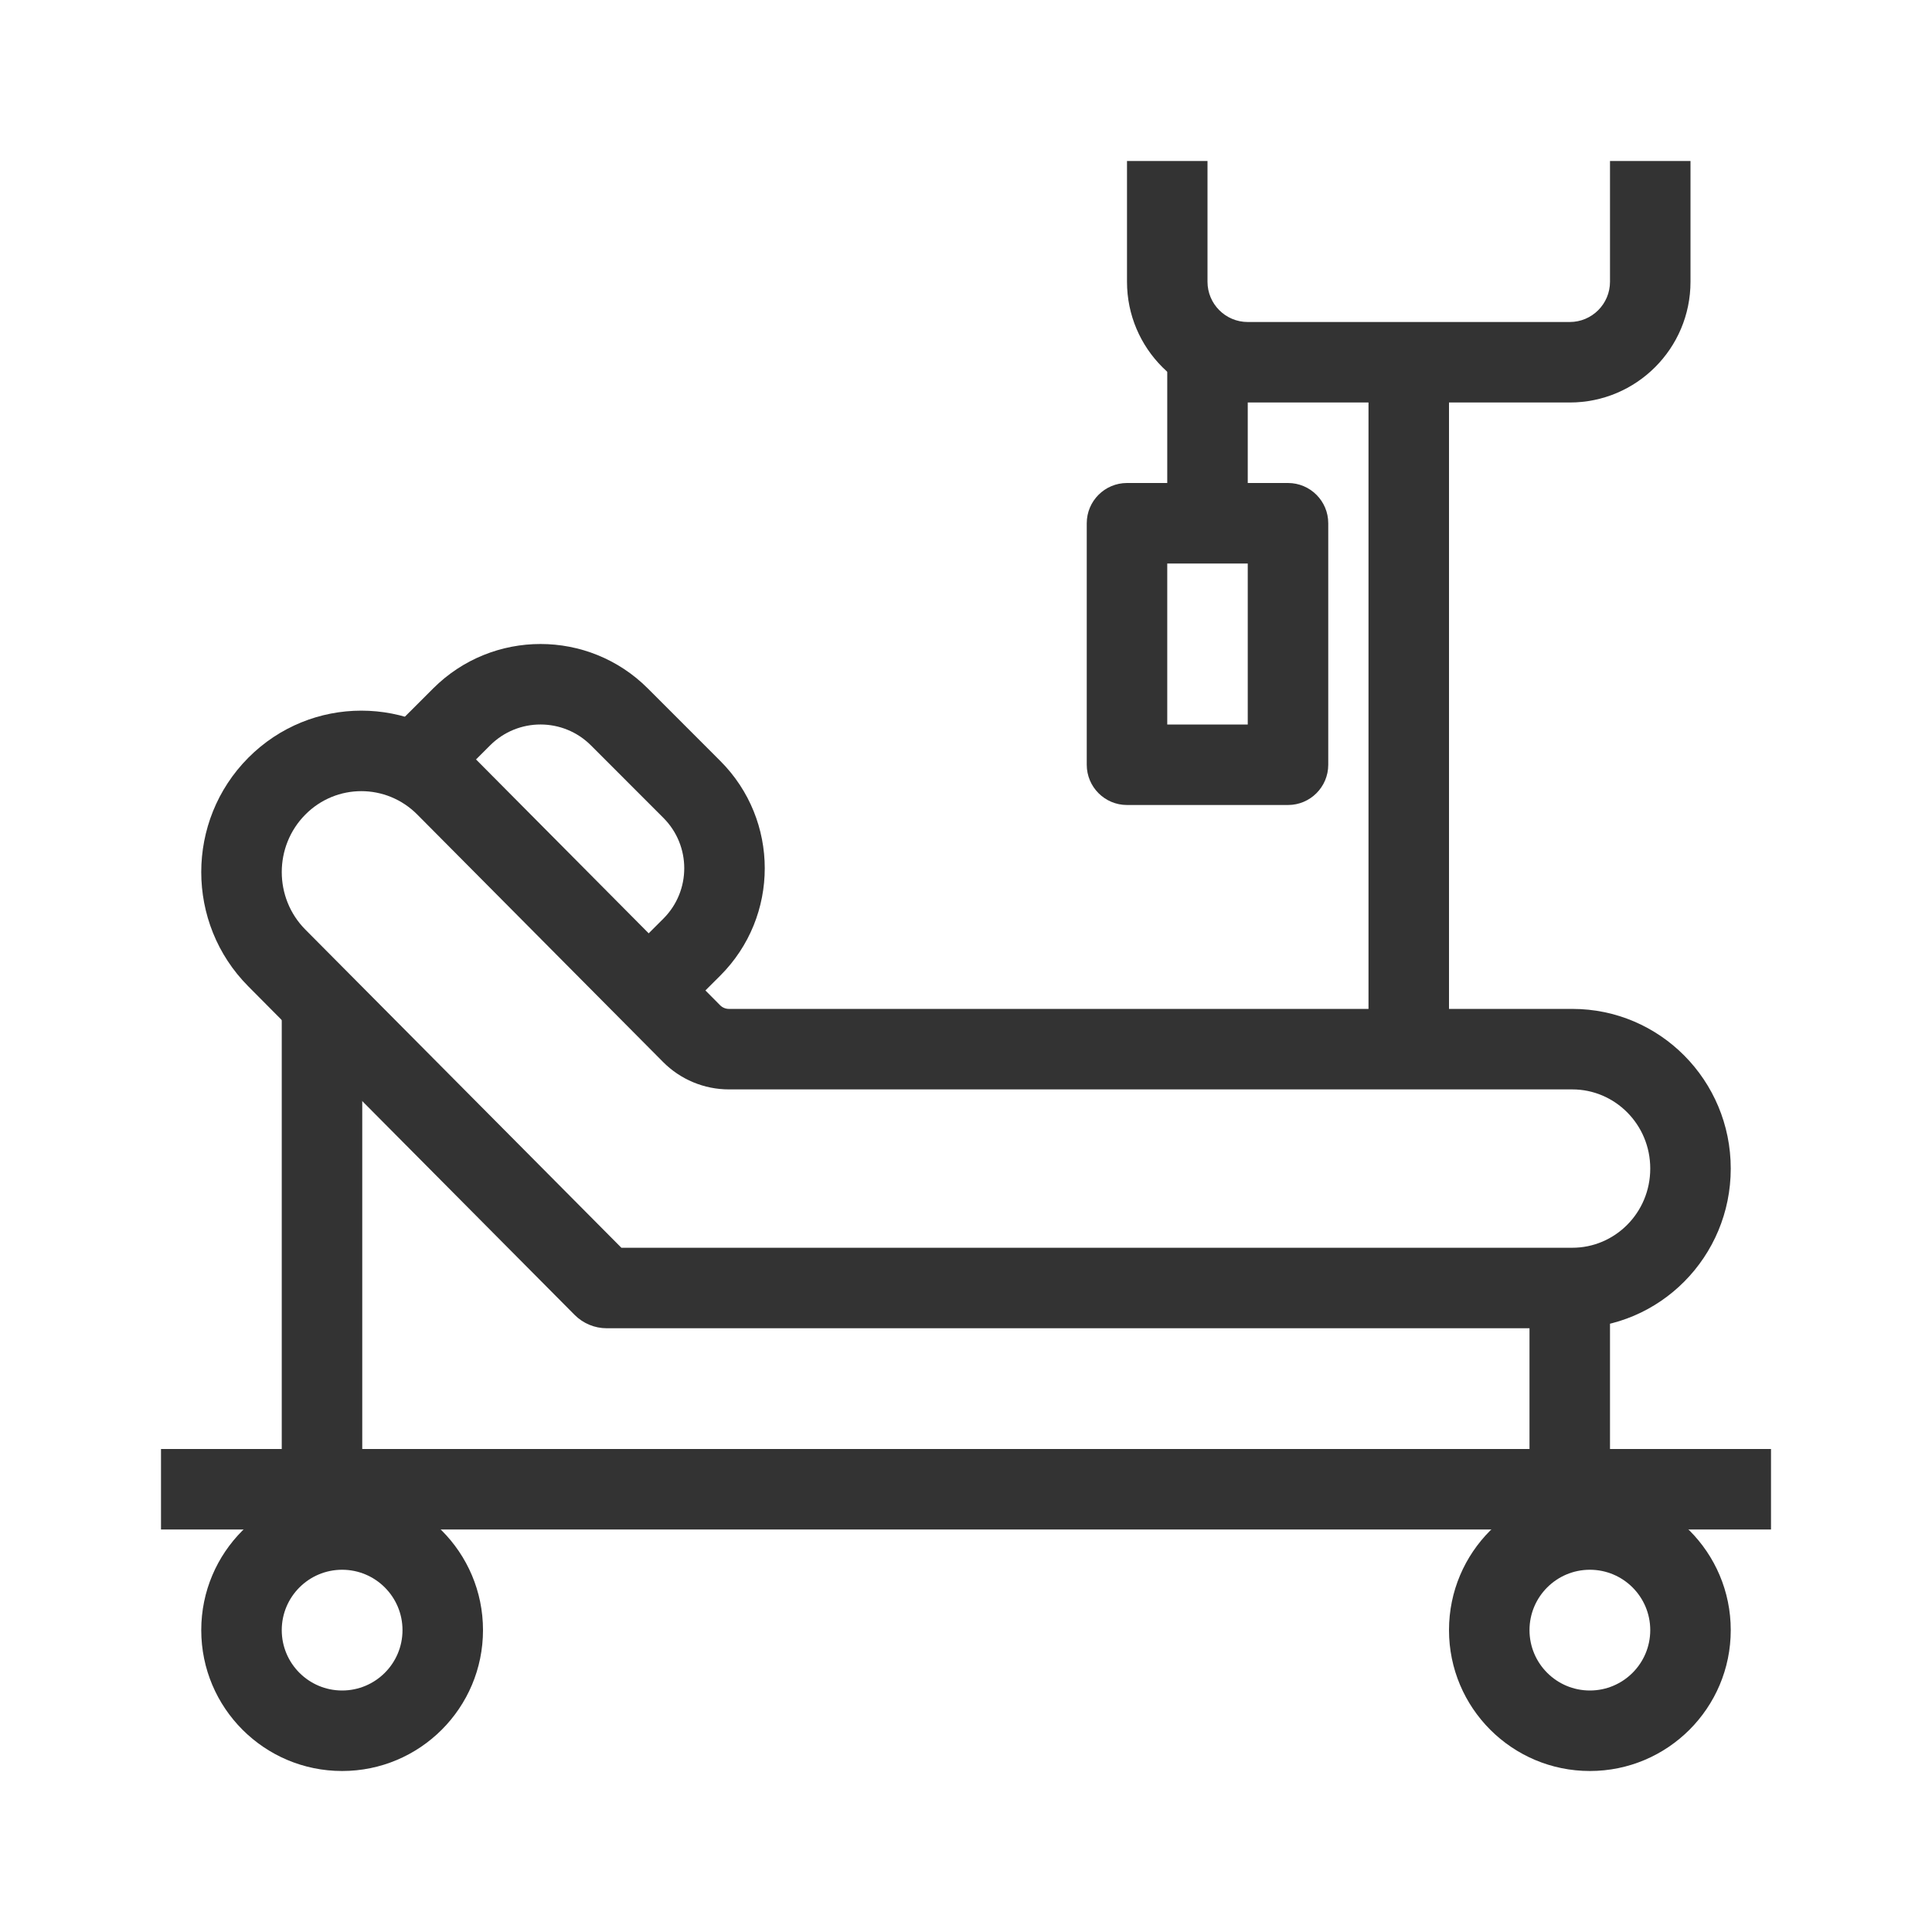 <?xml version="1.0" encoding="utf-8"?><!-- Скачано с сайта svg4.ru / Downloaded from svg4.ru -->
<svg width="800px" height="800px" viewBox="0 0 48 48" fill="none" xmlns="http://www.w3.org/2000/svg">
<path fill-rule="evenodd" clip-rule="evenodd" d="M28 7V4H30V7C30 7.552 30.448 8 31 8H39C39.552 8 40 7.552 40 7V4H42V7C42 8.657 40.657 10 39 10H36V26C36 26.552 35.552 27 35 27C34.448 27 34 26.552 34 26V10H31C29.343 10 28 8.657 28 7Z" fill="#333333"/>
<path fill-rule="evenodd" clip-rule="evenodd" d="M29 14V18H31V14H29ZM28 12C27.448 12 27 12.448 27 13V19C27 19.552 27.448 20 28 20H32C32.552 20 33 19.552 33 19V13C33 12.448 32.552 12 32 12H28Z" fill="#333333"/>
<path fill-rule="evenodd" clip-rule="evenodd" d="M29 12.5V9H31V12.5H29Z" fill="#333333"/>
<path fill-rule="evenodd" clip-rule="evenodd" d="M39.066 27.066H18.11C17.493 27.066 16.905 26.819 16.474 26.385L17.892 24.976C17.95 25.034 18.029 25.066 18.11 25.066H39.066C41.239 25.066 43 26.842 43 29.033C43 31.224 41.239 33 39.066 33H15.072C14.773 33 14.487 32.88 14.275 32.667L6.167 24.504C4.611 22.938 4.611 20.395 6.167 18.828C7.72 17.265 10.234 17.265 11.787 18.828L17.892 24.976L16.474 26.385L10.368 20.238C9.597 19.462 8.356 19.462 7.586 20.238C6.805 21.025 6.805 22.308 7.586 23.095L15.438 31H39.066C40.119 31 41 30.135 41 29.033C41 27.931 40.118 27.066 39.066 27.066Z" fill="#333333"/>
<path d="M7 25L9 26.182V38H7V25Z" fill="#333333"/>
<path d="M38 32.523H40V38.199H38V32.523Z" fill="#333333"/>
<path fill-rule="evenodd" clip-rule="evenodd" d="M44 38H4V36H44V38Z" fill="#333333"/>
<path fill-rule="evenodd" clip-rule="evenodd" d="M8.5 42C9.328 42 10 41.328 10 40.5C10 39.672 9.328 39 8.5 39C7.672 39 7 39.672 7 40.5C7 41.328 7.672 42 8.5 42ZM8.5 44C10.433 44 12 42.433 12 40.5C12 38.567 10.433 37 8.5 37C6.567 37 5 38.567 5 40.5C5 42.433 6.567 44 8.5 44Z" fill="#333333"/>
<path fill-rule="evenodd" clip-rule="evenodd" d="M39.5 42C40.328 42 41 41.328 41 40.5C41 39.672 40.328 39 39.5 39C38.672 39 38 39.672 38 40.5C38 41.328 38.672 42 39.5 42ZM39.5 44C41.433 44 43 42.433 43 40.5C43 38.567 41.433 37 39.5 37C37.567 37 36 38.567 36 40.5C36 42.433 37.567 44 39.5 44Z" fill="#333333"/>
<path fill-rule="evenodd" clip-rule="evenodd" d="M10.763 17.103C12.236 15.632 14.624 15.632 16.096 17.105L17.896 18.906L17.189 19.613L17.896 18.906C19.369 20.379 19.368 22.767 17.895 24.239L16.424 25.707L15.011 24.293L16.481 22.824C17.173 22.133 17.173 21.012 16.482 20.32L14.682 18.519C13.99 17.827 12.869 17.827 12.177 18.518L10.707 19.987L9.293 18.572L10.763 17.103Z" fill="#333333"/>
</svg>